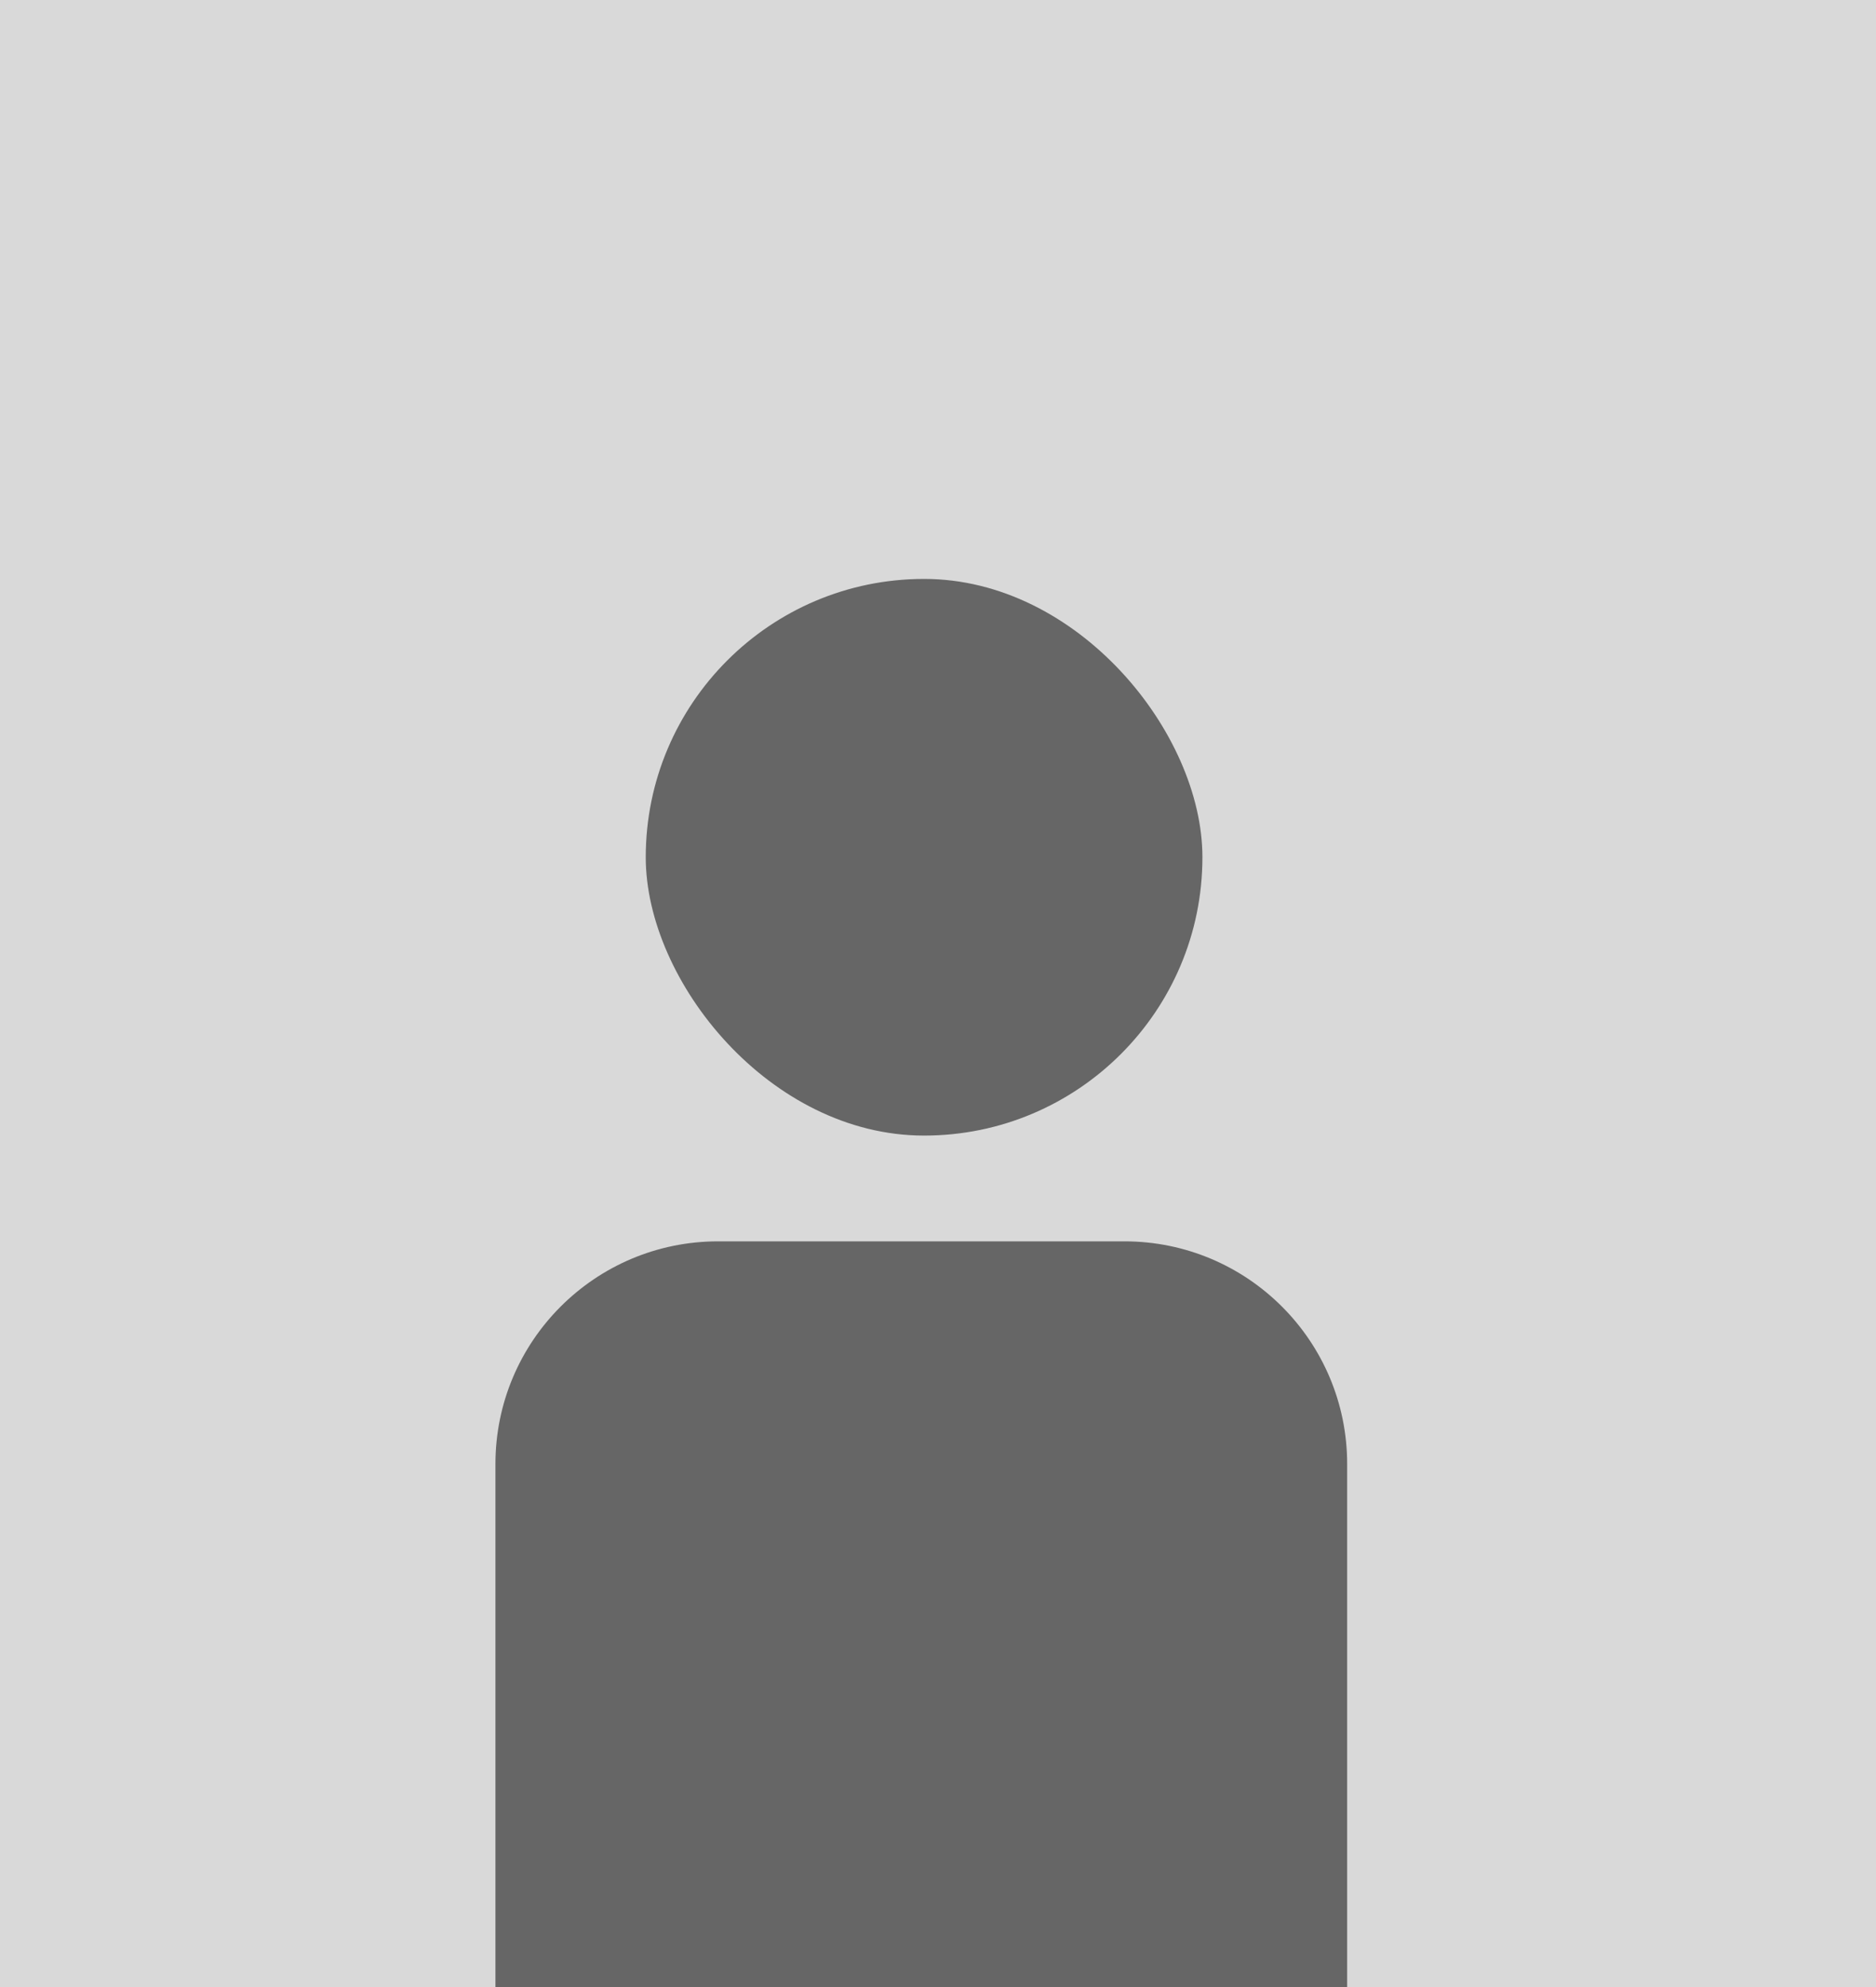 <svg width="337" height="357" viewBox="0 0 337 357" fill="none" xmlns="http://www.w3.org/2000/svg">
<rect width="337" height="357" fill="#D9D9D9"/>
<rect x="116" y="104" width="100" height="100" rx="50" fill="#666666"/>
<path d="M89 263C89 240.909 106.909 223 129 223H202C224.091 223 242 240.909 242 263V357H89V263Z" fill="#666666"/>
</svg>
